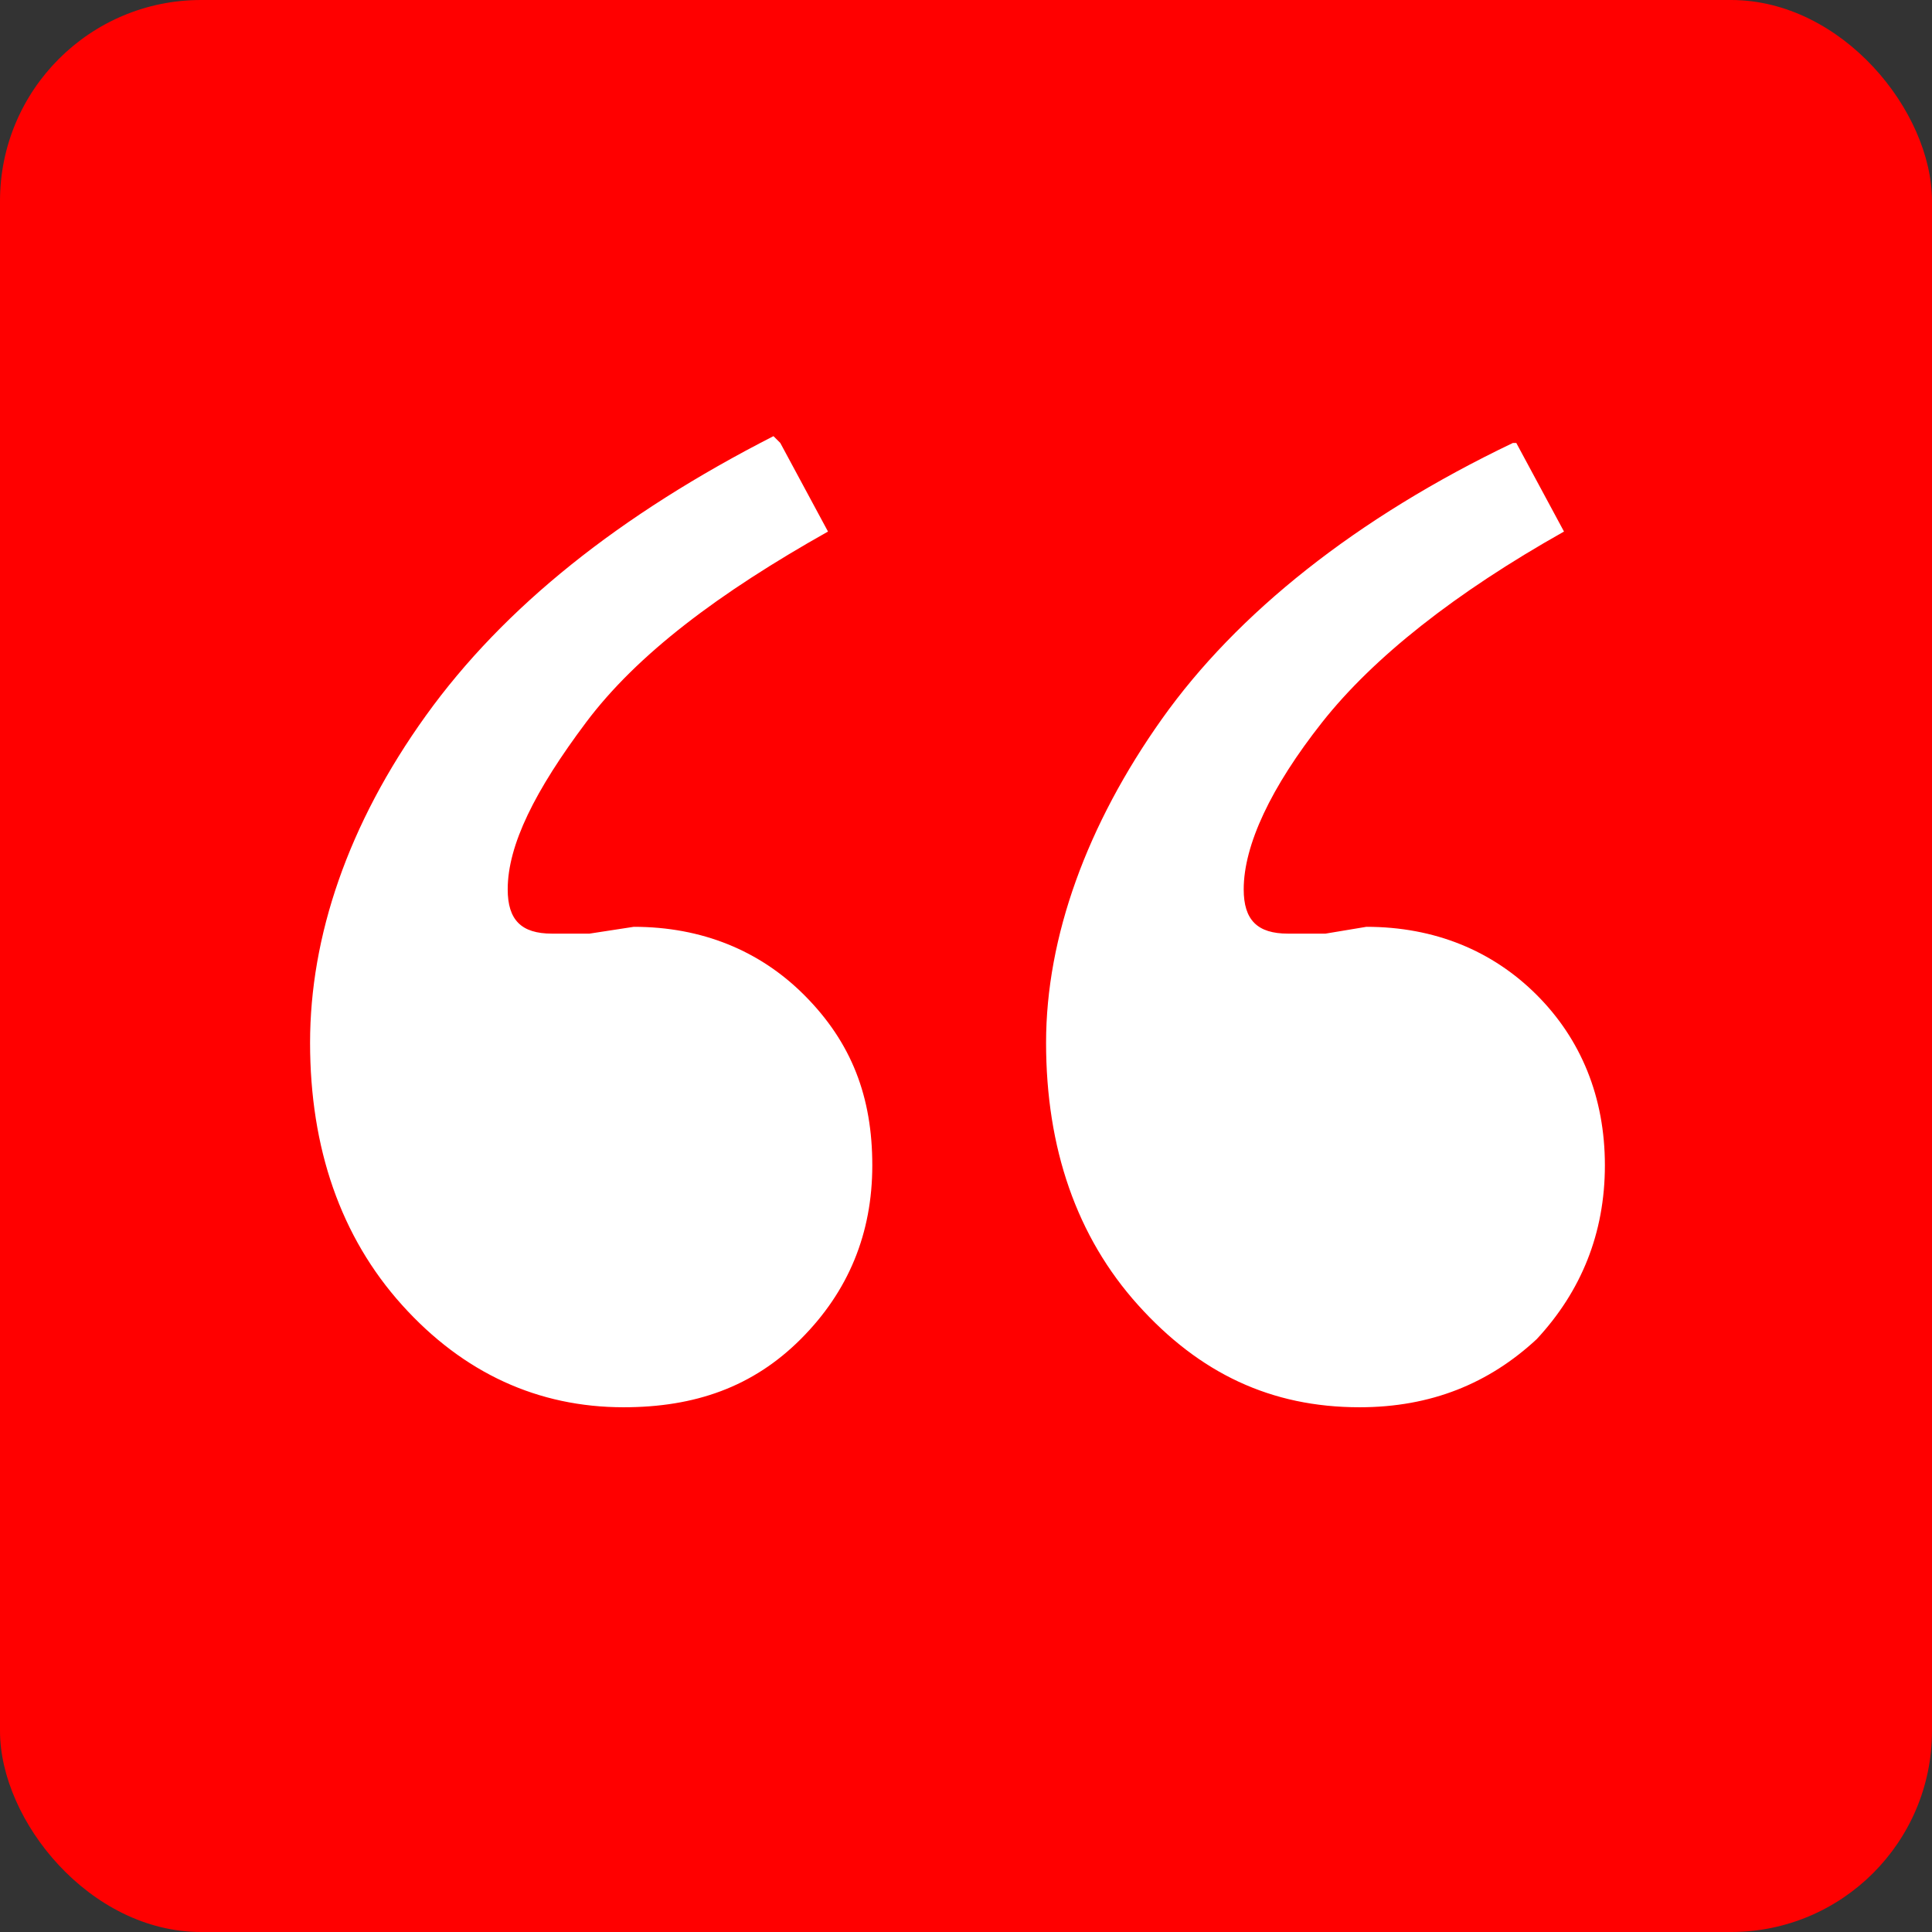 <?xml version="1.0" encoding="UTF-8"?><svg id="Layer_2" xmlns="http://www.w3.org/2000/svg" viewBox="0 0 5.67 5.67"><rect x="0" y="0" width="5.67" height="5.67" fill="#333333" stroke="none"/><defs><style>.cls-1{fill:#fff;}.cls-2{fill:red;}</style></defs><g id="Layer_1-2"><rect class="cls-2" width="5.67" height="5.67" rx=".59" ry=".59"/><path class="cls-1" d="M2.29,1.3l.14.26c-.32.18-.56.36-.71.56-.15.2-.23.36-.23.49,0,.09.04.13.13.13h.11s.13-.02.13-.02c.2,0,.37.07.5.2.14.14.2.3.2.5s-.07.37-.21.51c-.14.14-.31.2-.52.2-.25,0-.47-.1-.65-.3-.18-.2-.27-.46-.27-.77s.11-.64.34-.96.57-.59,1.02-.82ZM4.45,1.3l.14.26c-.32.18-.56.37-.71.56-.15.19-.23.36-.23.49,0,.09.04.13.13.13h.11s.12-.02.12-.02c.2,0,.37.07.5.2s.2.3.2.5-.07.37-.2.51c-.14.13-.31.2-.52.2-.26,0-.47-.1-.65-.3-.18-.2-.27-.46-.27-.77s.12-.64.34-.95.57-.59,1.03-.81Z"/></g></svg>